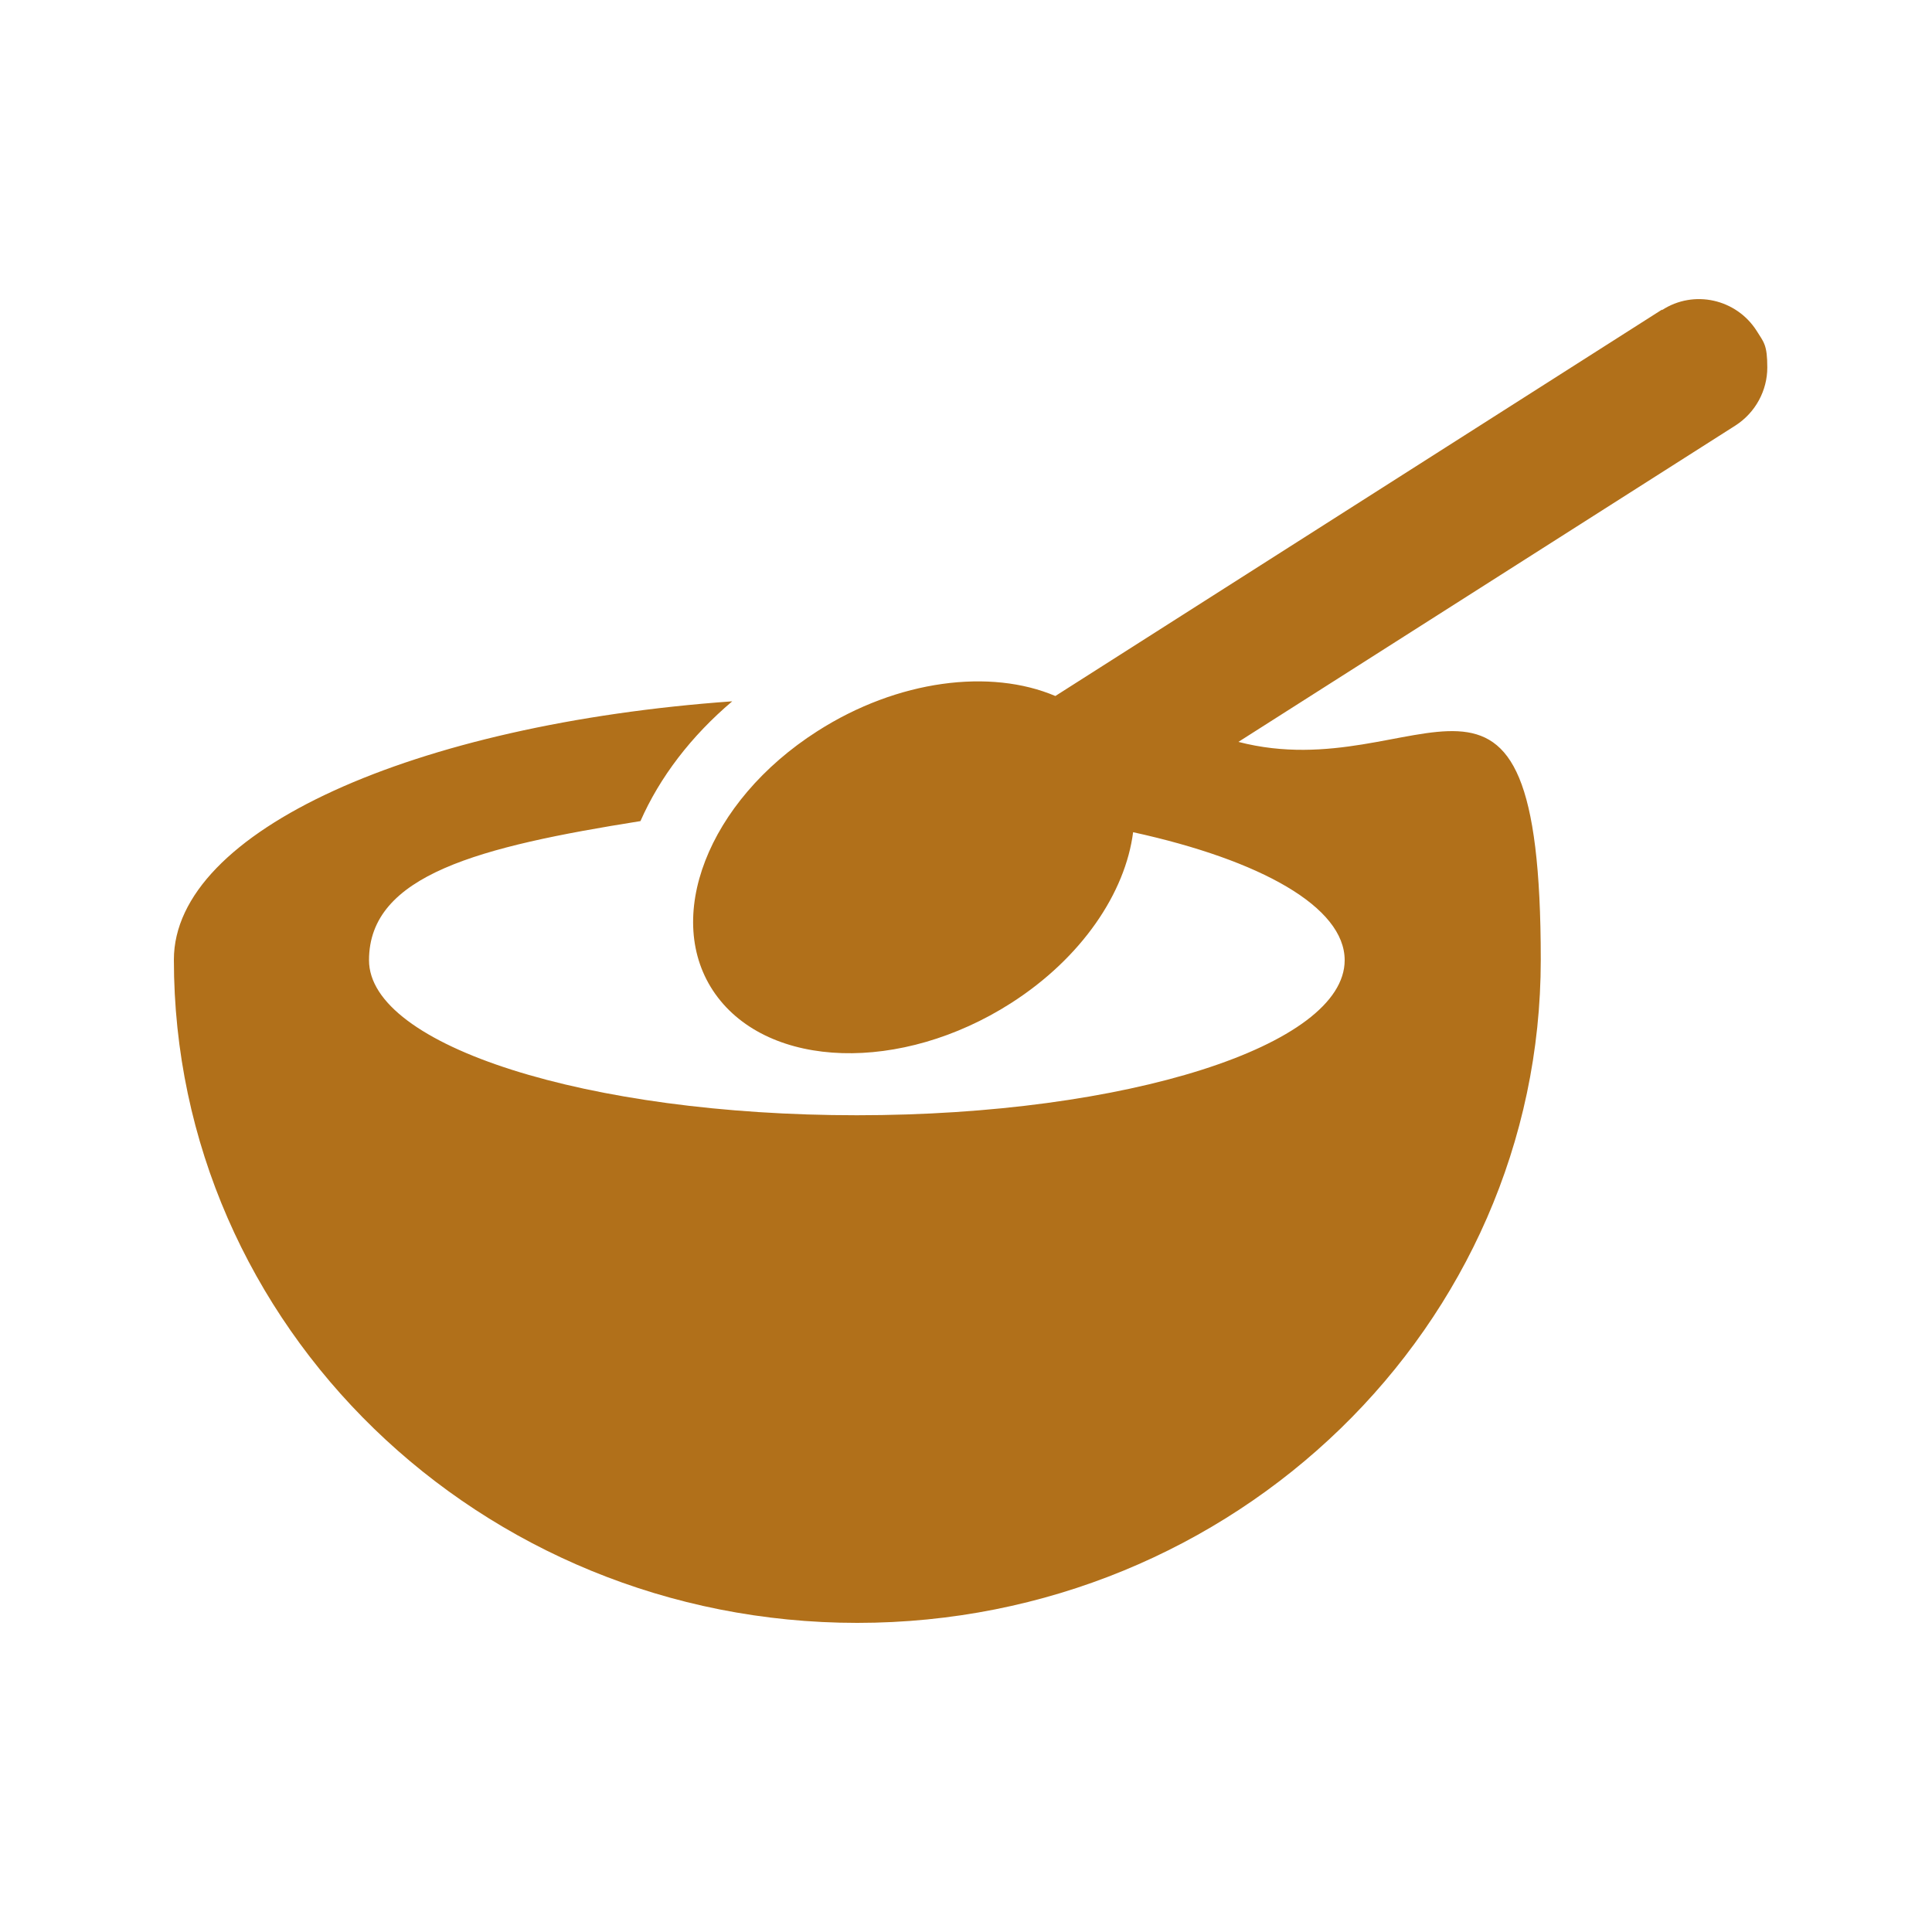 <?xml version="1.0" encoding="UTF-8"?>
<svg id="Layer_1" data-name="Layer 1" xmlns="http://www.w3.org/2000/svg" version="1.1" viewBox="0 0 400 400">
  <defs>
    <style>
      .cls-1 {
        fill: none;
      }

      .cls-1, .cls-2 {
        stroke-width: 0px;
      }

      .cls-2 {
        fill: #b1701a;
      }
    </style>
  </defs>
  <rect class="cls-1" width="400" height="400"/>
  <path class="cls-2" d="M344.1,64.1l-125.6,80c-13.4-5.7-32.6-3.4-49.3,7.3-22.7,14.5-32.1,38.9-21.1,54.4,11.1,15.6,38.5,16.4,61.2,1.9,14.7-9.4,23.7-22.9,25.3-35.4,26.5,5.8,43.8,15.5,43.8,26.5,0,17.7-45.2,32.1-101,32.1s-101-14.4-101-32.1,22.9-23.5,56.2-28.8c4-9.1,10.5-17.6,19-24.8-65.8,4.7-115.6,26.8-115.6,53.5,0,75.9,63.4,137.3,141.5,137.3s141.5-61.5,141.5-137.3-24.9-35.3-62.6-45.1l102.9-65.5c4.2-2.7,6.6-7.3,6.6-12s-.7-5.2-2.2-7.6c-4.2-6.6-13-8.6-19.6-4.3h0Z"/>
</svg>